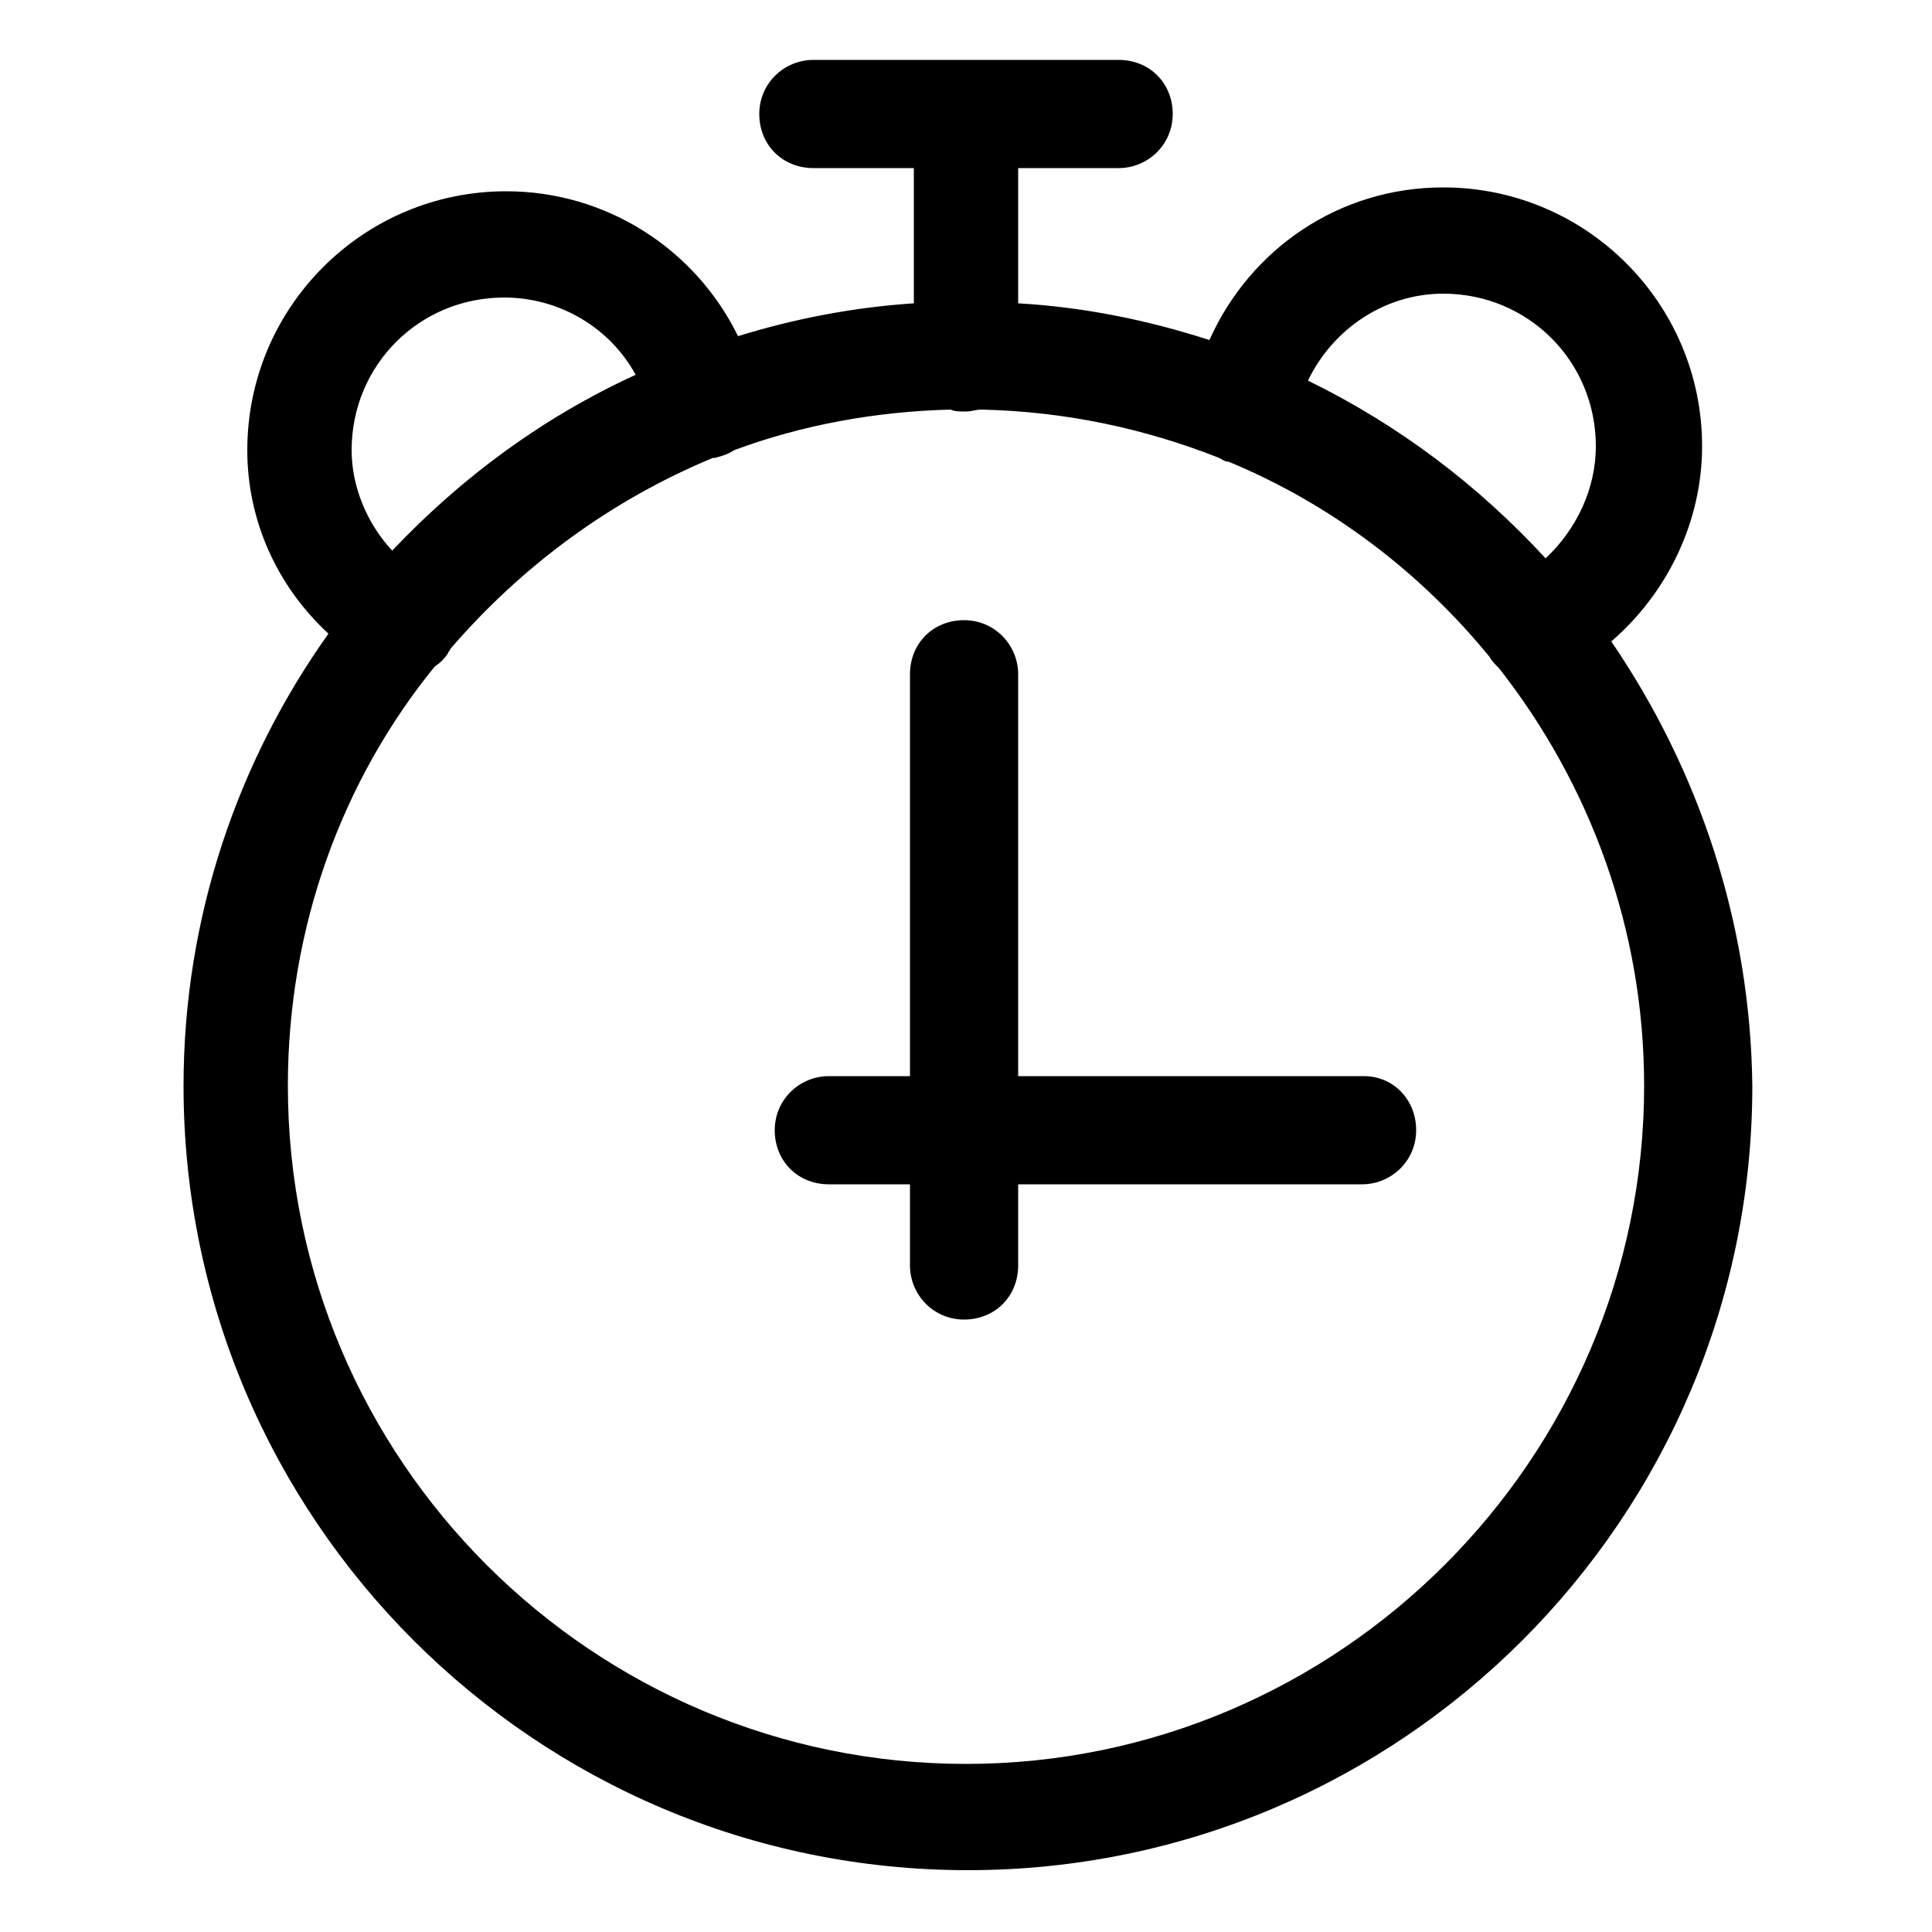 <?xml version="1.0" encoding="utf-8"?>
<!-- Generator: Adobe Illustrator 22.0.1, SVG Export Plug-In . SVG Version: 6.00 Build 0)  -->
<svg version="1.1" xmlns="http://www.w3.org/2000/svg" xmlns:xlink="http://www.w3.org/1999/xlink" x="0px" y="0px"
	 viewBox="0 0 100 100" style="enable-background:new 0 0 100 100;" xml:space="preserve">
<g>
	<path d="M83.4,33.2c2.9-2.5,4.7-6.2,4.7-10.1c0-7.4-6-13.4-13.4-13.4c-5.4,0-10,3.2-12.1,7.9c-3.1-1-6.4-1.7-9.9-1.9v-7h5.2
		c1.5,0,2.8-1.2,2.8-2.8s-1.2-2.8-2.8-2.8H42.1c-1.5,0-2.8,1.2-2.8,2.8s1.2,2.8,2.8,2.8h5.2v7c-3.1,0.2-6.2,0.8-9.1,1.7
		c-2.2-4.5-6.8-7.5-12-7.5c-7.4,0-13.4,6-13.4,13.4c0,3.6,1.5,7,4.2,9.5c-4.7,6.6-7.5,14.7-7.5,23.4c0,22.4,18.2,40.6,40.6,40.6
		c22.4,0,40.6-18.2,40.6-40.6C90.6,47.7,87.9,39.8,83.4,33.2z M74.7,15.2c4.4,0,7.9,3.5,7.9,7.9c0,2.2-1,4.3-2.6,5.8
		c-3.5-3.8-7.6-6.9-12.3-9.2C69,17,71.7,15.2,74.7,15.2z M18.2,23.3c0-4.4,3.5-7.9,7.9-7.9c2.9,0,5.5,1.6,6.8,4
		c-4.8,2.2-9,5.3-12.6,9.1C19,27.1,18.2,25.2,18.2,23.3z M50,91.3c-19.3,0-35.1-15.7-35.1-35.1c0-8.2,2.8-15.8,7.6-21.7
		c0.3-0.2,0.5-0.4,0.7-0.7c0-0.1,0.1-0.1,0.1-0.2c3.7-4.3,8.3-7.7,13.6-9.9c0,0,0.1,0,0.1,0c0.4-0.1,0.7-0.2,1-0.4
		c3.5-1.3,7.3-2,11.2-2.1c0.2,0.1,0.5,0.1,0.8,0.1s0.5-0.1,0.8-0.1c4.4,0.1,8.5,1,12.3,2.5c0.2,0.1,0.3,0.2,0.5,0.2
		c5.3,2.2,9.9,5.7,13.5,10.1c0.1,0.2,0.3,0.4,0.5,0.6c4.7,6,7.5,13.5,7.5,21.6C85.1,75.5,69.3,91.3,50,91.3z"/>
	<path d="M70.6,55.7H52.7V34.9c0-1.5-1.2-2.8-2.8-2.8s-2.8,1.2-2.8,2.8v20.8h-4.2c-1.5,0-2.8,1.2-2.8,2.8s1.2,2.8,2.8,2.8h4.2v4.2
		c0,1.5,1.2,2.8,2.8,2.8s2.8-1.2,2.8-2.8v-4.2h17.8c1.5,0,2.8-1.2,2.8-2.8S72.1,55.7,70.6,55.7z"/>
</g>
</svg>
